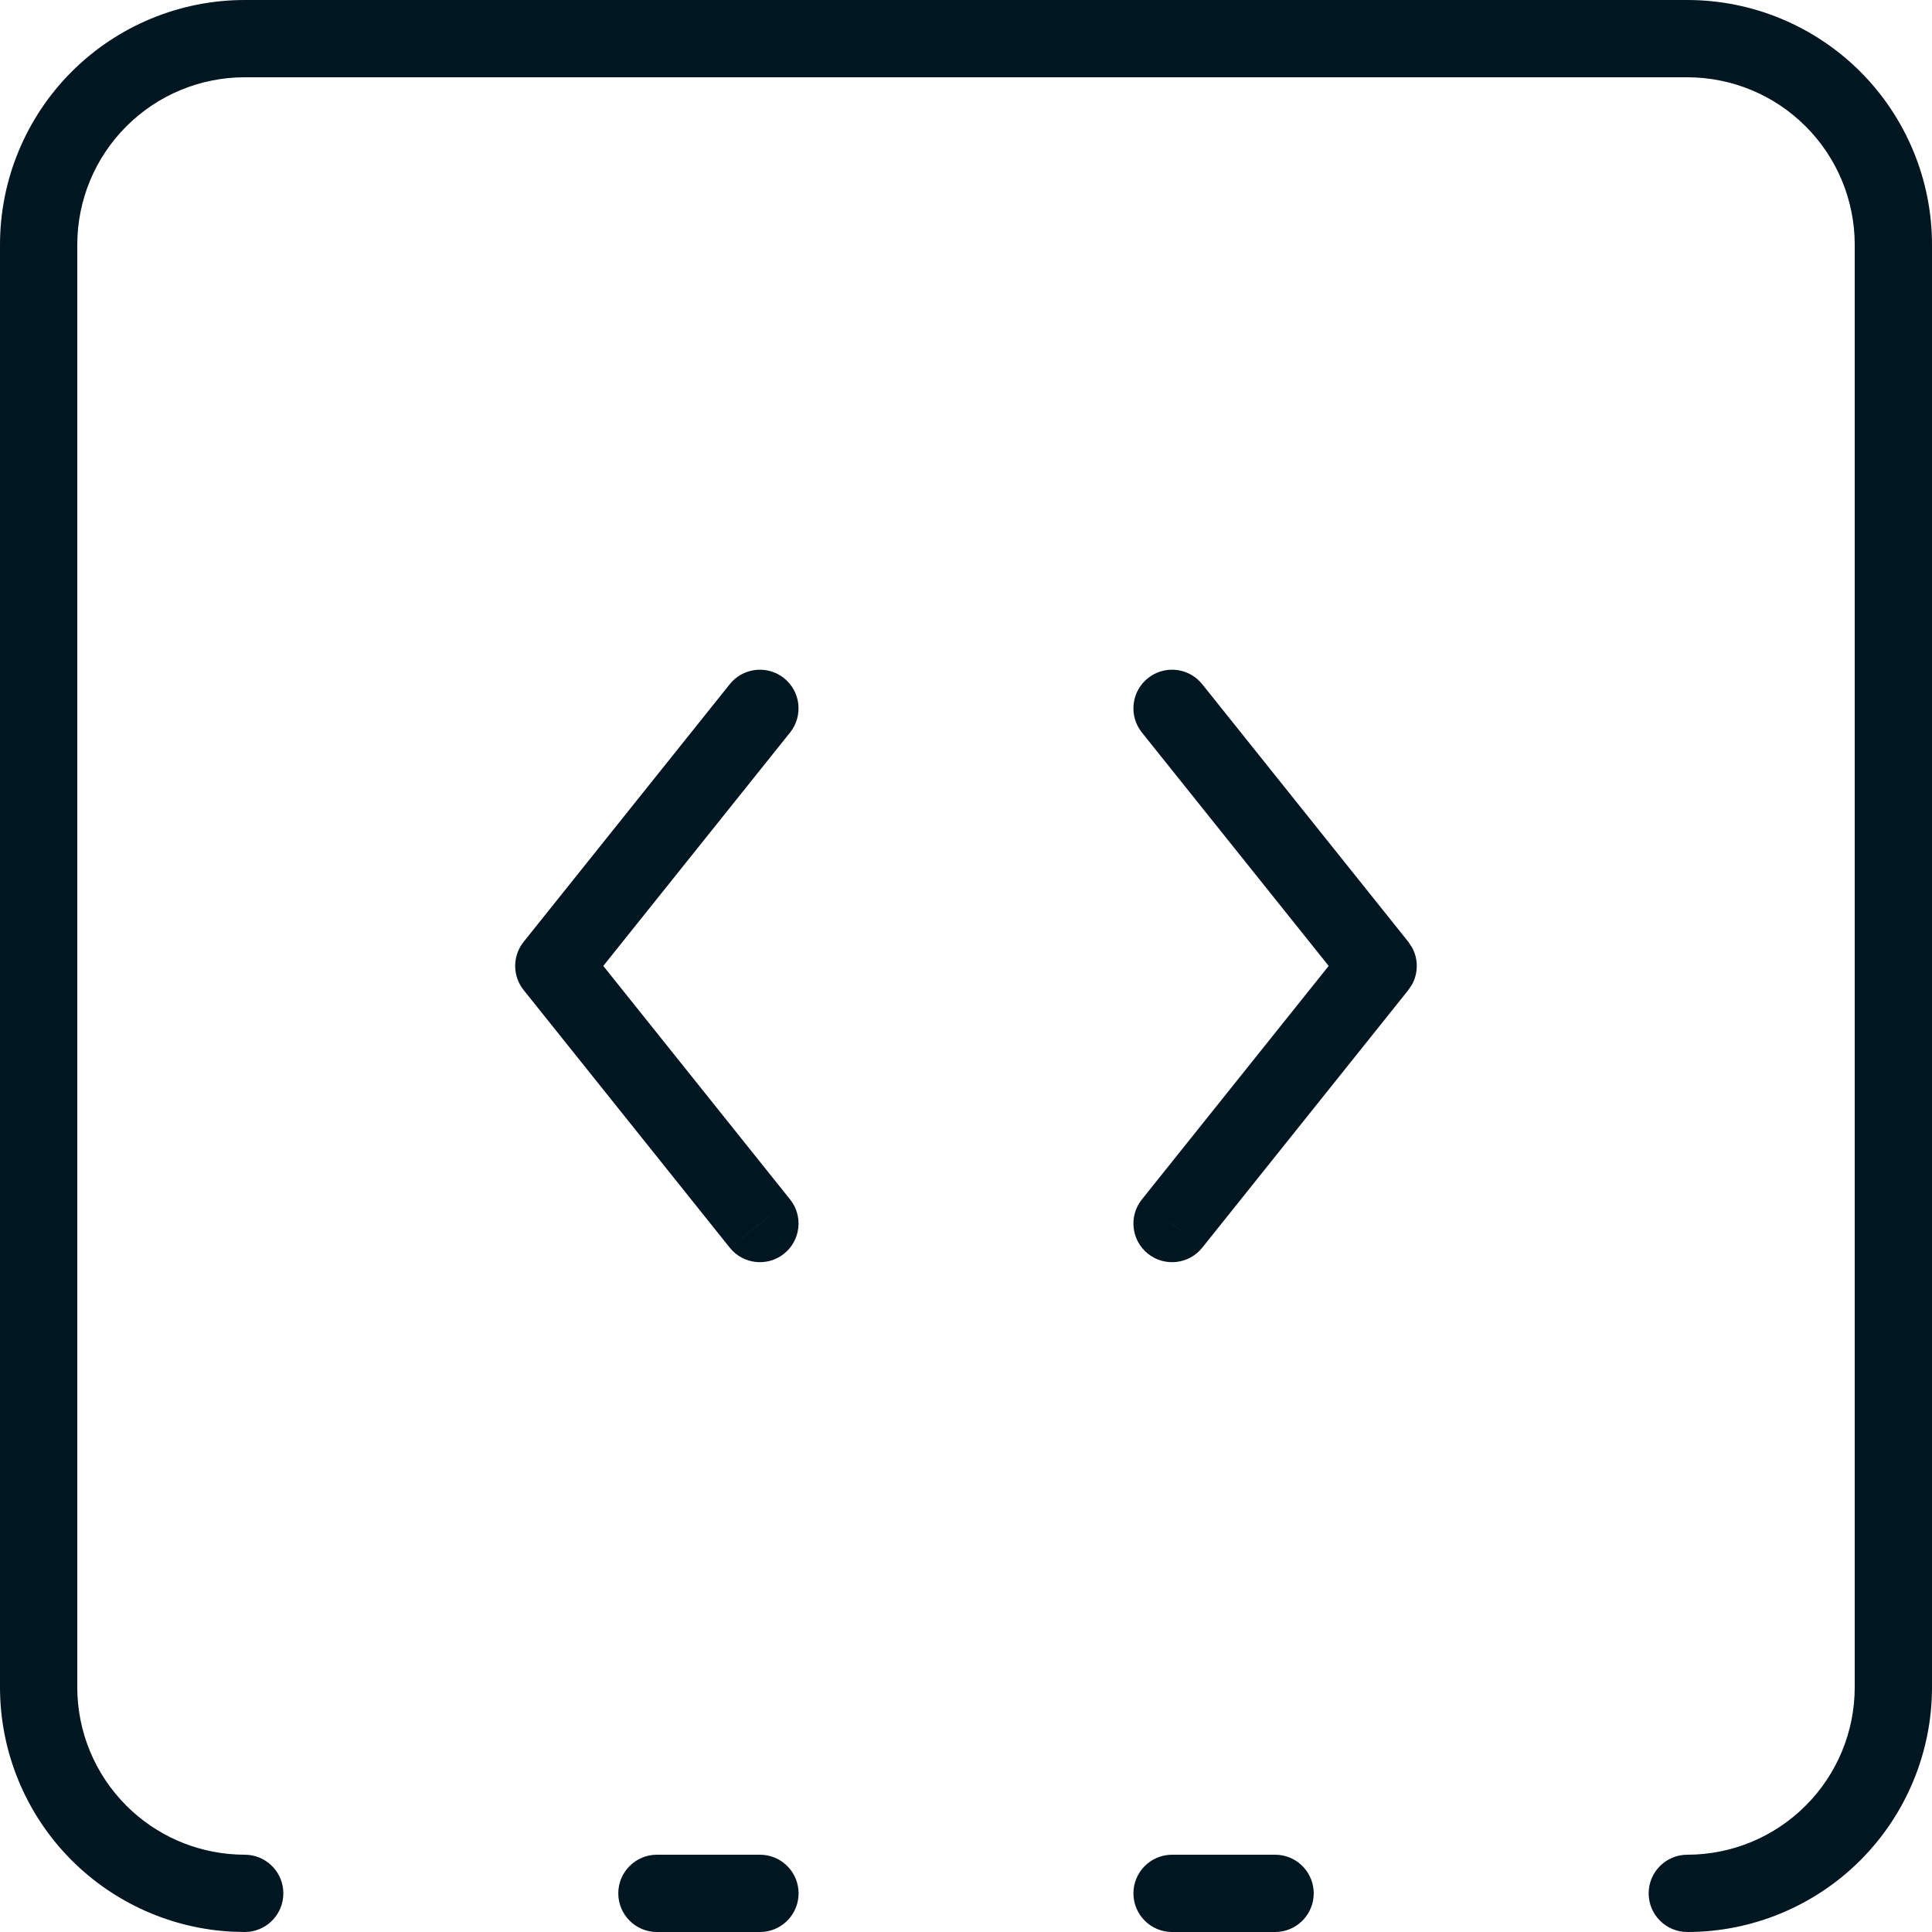 <svg width="50" height="50" viewBox="0 0 50 50" fill="none" xmlns="http://www.w3.org/2000/svg">
<path d="M43.667 0C45.346 0 46.957 0.668 48.145 1.855C49.332 3.043 50 4.654 50 6.333V43.667C50 45.346 49.332 46.957 48.145 48.145C46.957 49.332 45.346 50 43.667 50C43.115 50 42.667 49.552 42.667 49C42.667 48.448 43.115 48 43.667 48C44.816 48 45.918 47.543 46.73 46.73C47.543 45.918 48 44.816 48 43.667V6.333C48 5.184 47.543 4.082 46.73 3.27C45.918 2.457 44.816 2 43.667 2H6.333C5.184 2 4.082 2.457 3.27 3.27C2.457 4.082 2 5.184 2 6.333V43.667C2 44.816 2.457 45.918 3.27 46.73C4.031 47.492 5.047 47.941 6.118 47.994L6.333 48L6.436 48.005C6.94 48.056 7.333 48.482 7.333 49C7.333 49.518 6.94 49.944 6.436 49.995L6.333 50L6.02 49.992C4.454 49.915 2.969 49.258 1.855 48.145C0.668 46.957 0 45.346 0 43.667V6.333C0 4.653 0.668 3.043 1.855 1.855C3.043 0.668 4.653 0 6.333 0H43.667ZM19.77 48.005C20.274 48.056 20.667 48.482 20.667 49C20.667 49.518 20.274 49.944 19.77 49.995L19.667 50H17.001C16.449 50 16.001 49.552 16.001 49C16.001 48.448 16.449 48 17.001 48H19.667L19.77 48.005ZM33.102 48.005C33.606 48.056 33.999 48.482 33.999 49C33.999 49.518 33.606 49.944 33.102 49.995L32.999 50H30.333C29.781 50 29.333 49.552 29.333 49C29.333 48.448 29.781 48 30.333 48H32.999L33.102 48.005ZM20.447 31.041C20.792 31.472 20.722 32.101 20.291 32.446C19.86 32.791 19.231 32.721 18.886 32.29L20.447 31.041ZM31.114 32.29C30.769 32.721 30.139 32.791 29.708 32.446C29.277 32.101 29.207 31.472 29.552 31.041L31.114 32.29ZM18.953 17.631C19.308 17.269 19.887 17.228 20.291 17.551C20.722 17.896 20.792 18.526 20.447 18.957L15.613 24.998L20.447 31.041L19.666 31.665L18.886 32.29L13.552 25.623C13.26 25.258 13.26 24.739 13.552 24.374L18.886 17.707L18.953 17.631ZM29.708 17.551C30.112 17.227 30.691 17.269 31.046 17.631L31.114 17.707L36.447 24.374L36.543 24.518C36.707 24.817 36.707 25.18 36.543 25.48L36.447 25.623L31.114 32.29L30.333 31.665L29.552 31.041L34.386 24.998L29.552 18.957L29.492 18.874C29.217 18.448 29.304 17.874 29.708 17.551Z" fill="#001722"/>
</svg>
